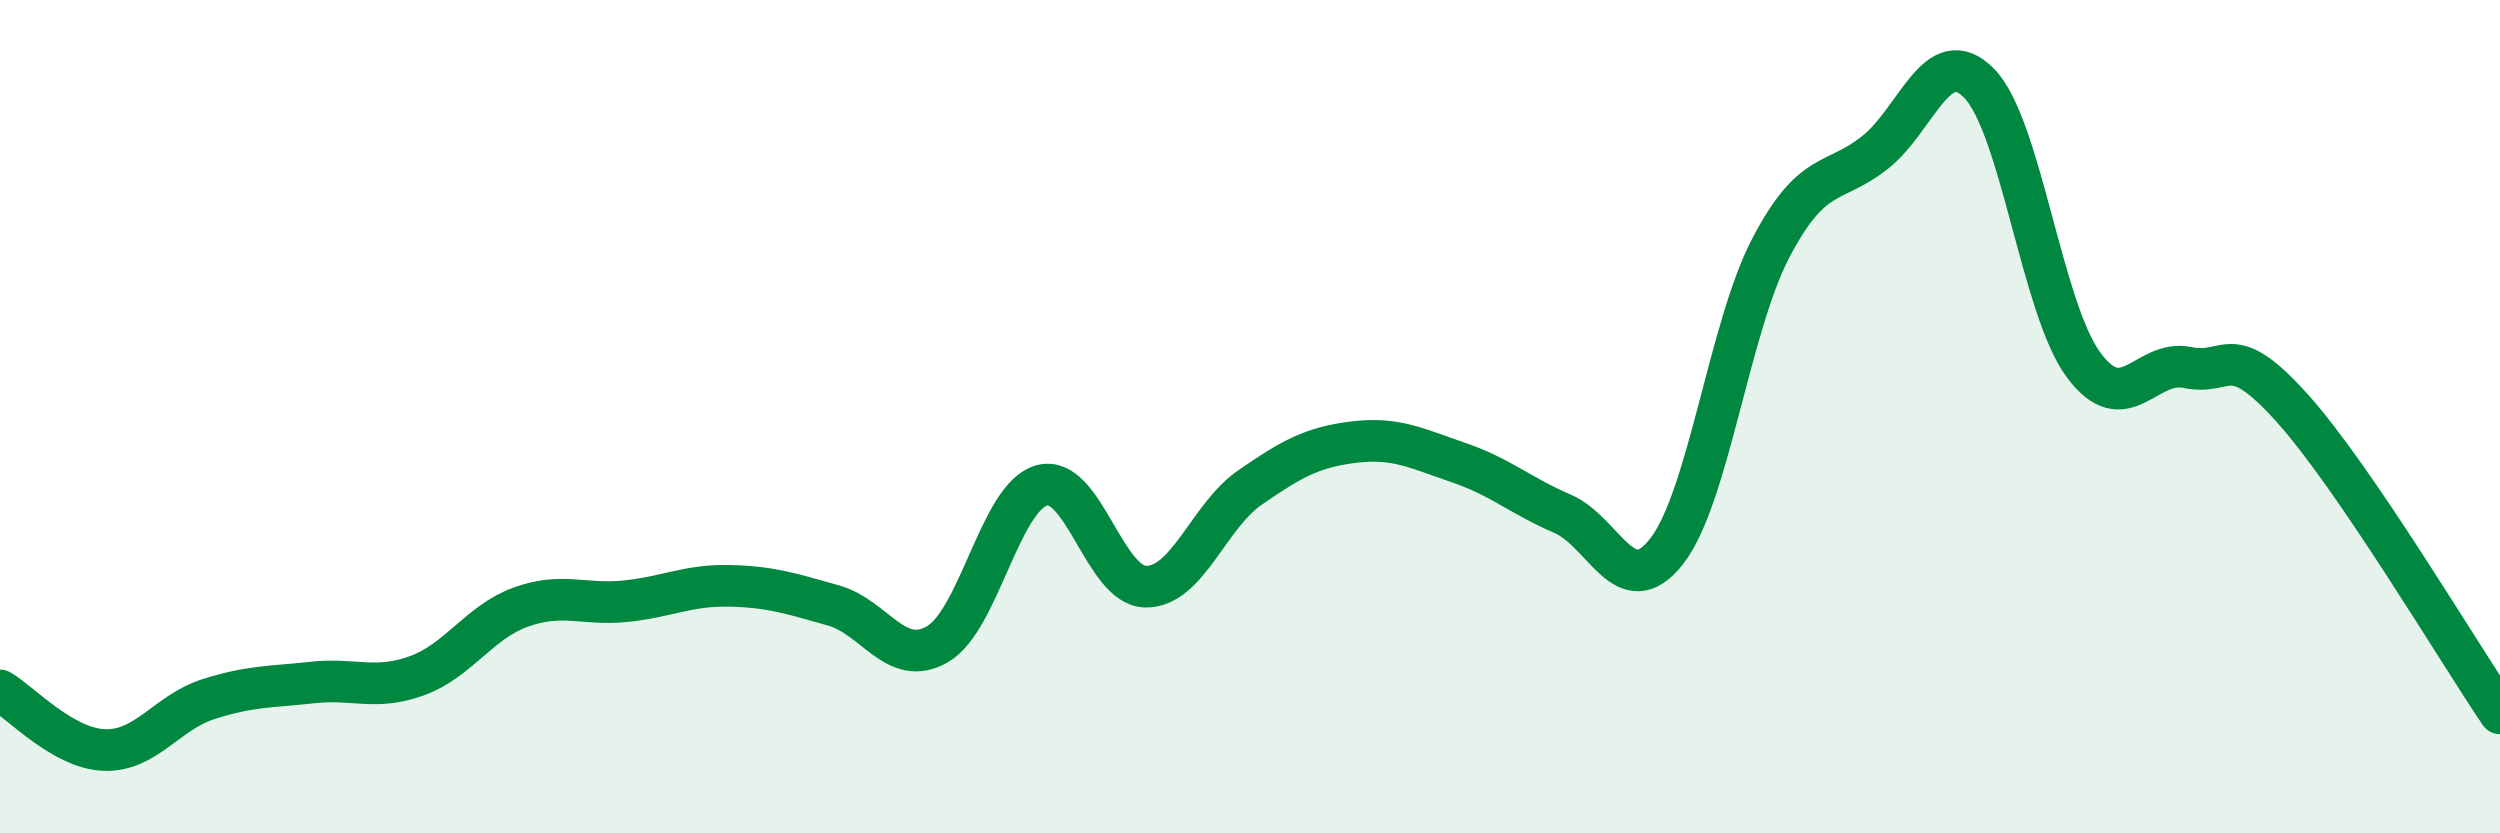 
    <svg width="60" height="20" viewBox="0 0 60 20" xmlns="http://www.w3.org/2000/svg">
      <path
        d="M 0,16.57 C 0.5,16.86 1.5,17.96 2.5,18 C 3.5,18.04 4,17.1 5,16.78 C 6,16.46 6.5,16.49 7.5,16.38 C 8.5,16.27 9,16.58 10,16.22 C 11,15.86 11.5,14.93 12.5,14.57 C 13.5,14.21 14,14.53 15,14.43 C 16,14.33 16.5,14.04 17.5,14.06 C 18.5,14.08 19,14.25 20,14.53 C 21,14.81 21.5,16.04 22.5,15.46 C 23.5,14.88 24,11.93 25,11.65 C 26,11.37 26.5,14.07 27.5,14.08 C 28.5,14.09 29,12.39 30,11.7 C 31,11.01 31.5,10.73 32.5,10.61 C 33.5,10.49 34,10.76 35,11.1 C 36,11.44 36.5,11.9 37.5,12.33 C 38.5,12.76 39,14.51 40,13.23 C 41,11.95 41.5,7.86 42.5,5.95 C 43.5,4.04 44,4.45 45,3.66 C 46,2.87 46.5,0.98 47.5,2 C 48.5,3.02 49,7.39 50,8.75 C 51,10.11 51.5,8.61 52.5,8.82 C 53.5,9.03 53.5,8.12 55,9.78 C 56.5,11.44 59,15.65 60,17.12L60 20L0 20Z"
        fill="#008740"
        opacity="0.1"
        stroke-linecap="round"
        stroke-linejoin="round"
      />
      <path
        d="M 0,16.57 C 0.5,16.86 1.5,17.96 2.5,18 C 3.5,18.04 4,17.1 5,16.78 C 6,16.46 6.5,16.49 7.5,16.38 C 8.5,16.27 9,16.58 10,16.22 C 11,15.86 11.5,14.93 12.5,14.57 C 13.5,14.21 14,14.53 15,14.43 C 16,14.33 16.5,14.04 17.5,14.06 C 18.5,14.08 19,14.25 20,14.53 C 21,14.81 21.5,16.04 22.5,15.46 C 23.5,14.88 24,11.93 25,11.65 C 26,11.37 26.5,14.07 27.5,14.08 C 28.5,14.09 29,12.39 30,11.7 C 31,11.01 31.5,10.73 32.5,10.61 C 33.5,10.49 34,10.76 35,11.1 C 36,11.44 36.5,11.9 37.5,12.33 C 38.5,12.76 39,14.51 40,13.23 C 41,11.95 41.5,7.86 42.5,5.95 C 43.5,4.04 44,4.45 45,3.66 C 46,2.87 46.5,0.98 47.5,2 C 48.5,3.02 49,7.39 50,8.75 C 51,10.11 51.5,8.61 52.5,8.82 C 53.5,9.03 53.5,8.12 55,9.78 C 56.5,11.44 59,15.65 60,17.12"
        stroke="#008740"
        stroke-width="1"
        fill="none"
        stroke-linecap="round"
        stroke-linejoin="round"
      />
    </svg>
  
